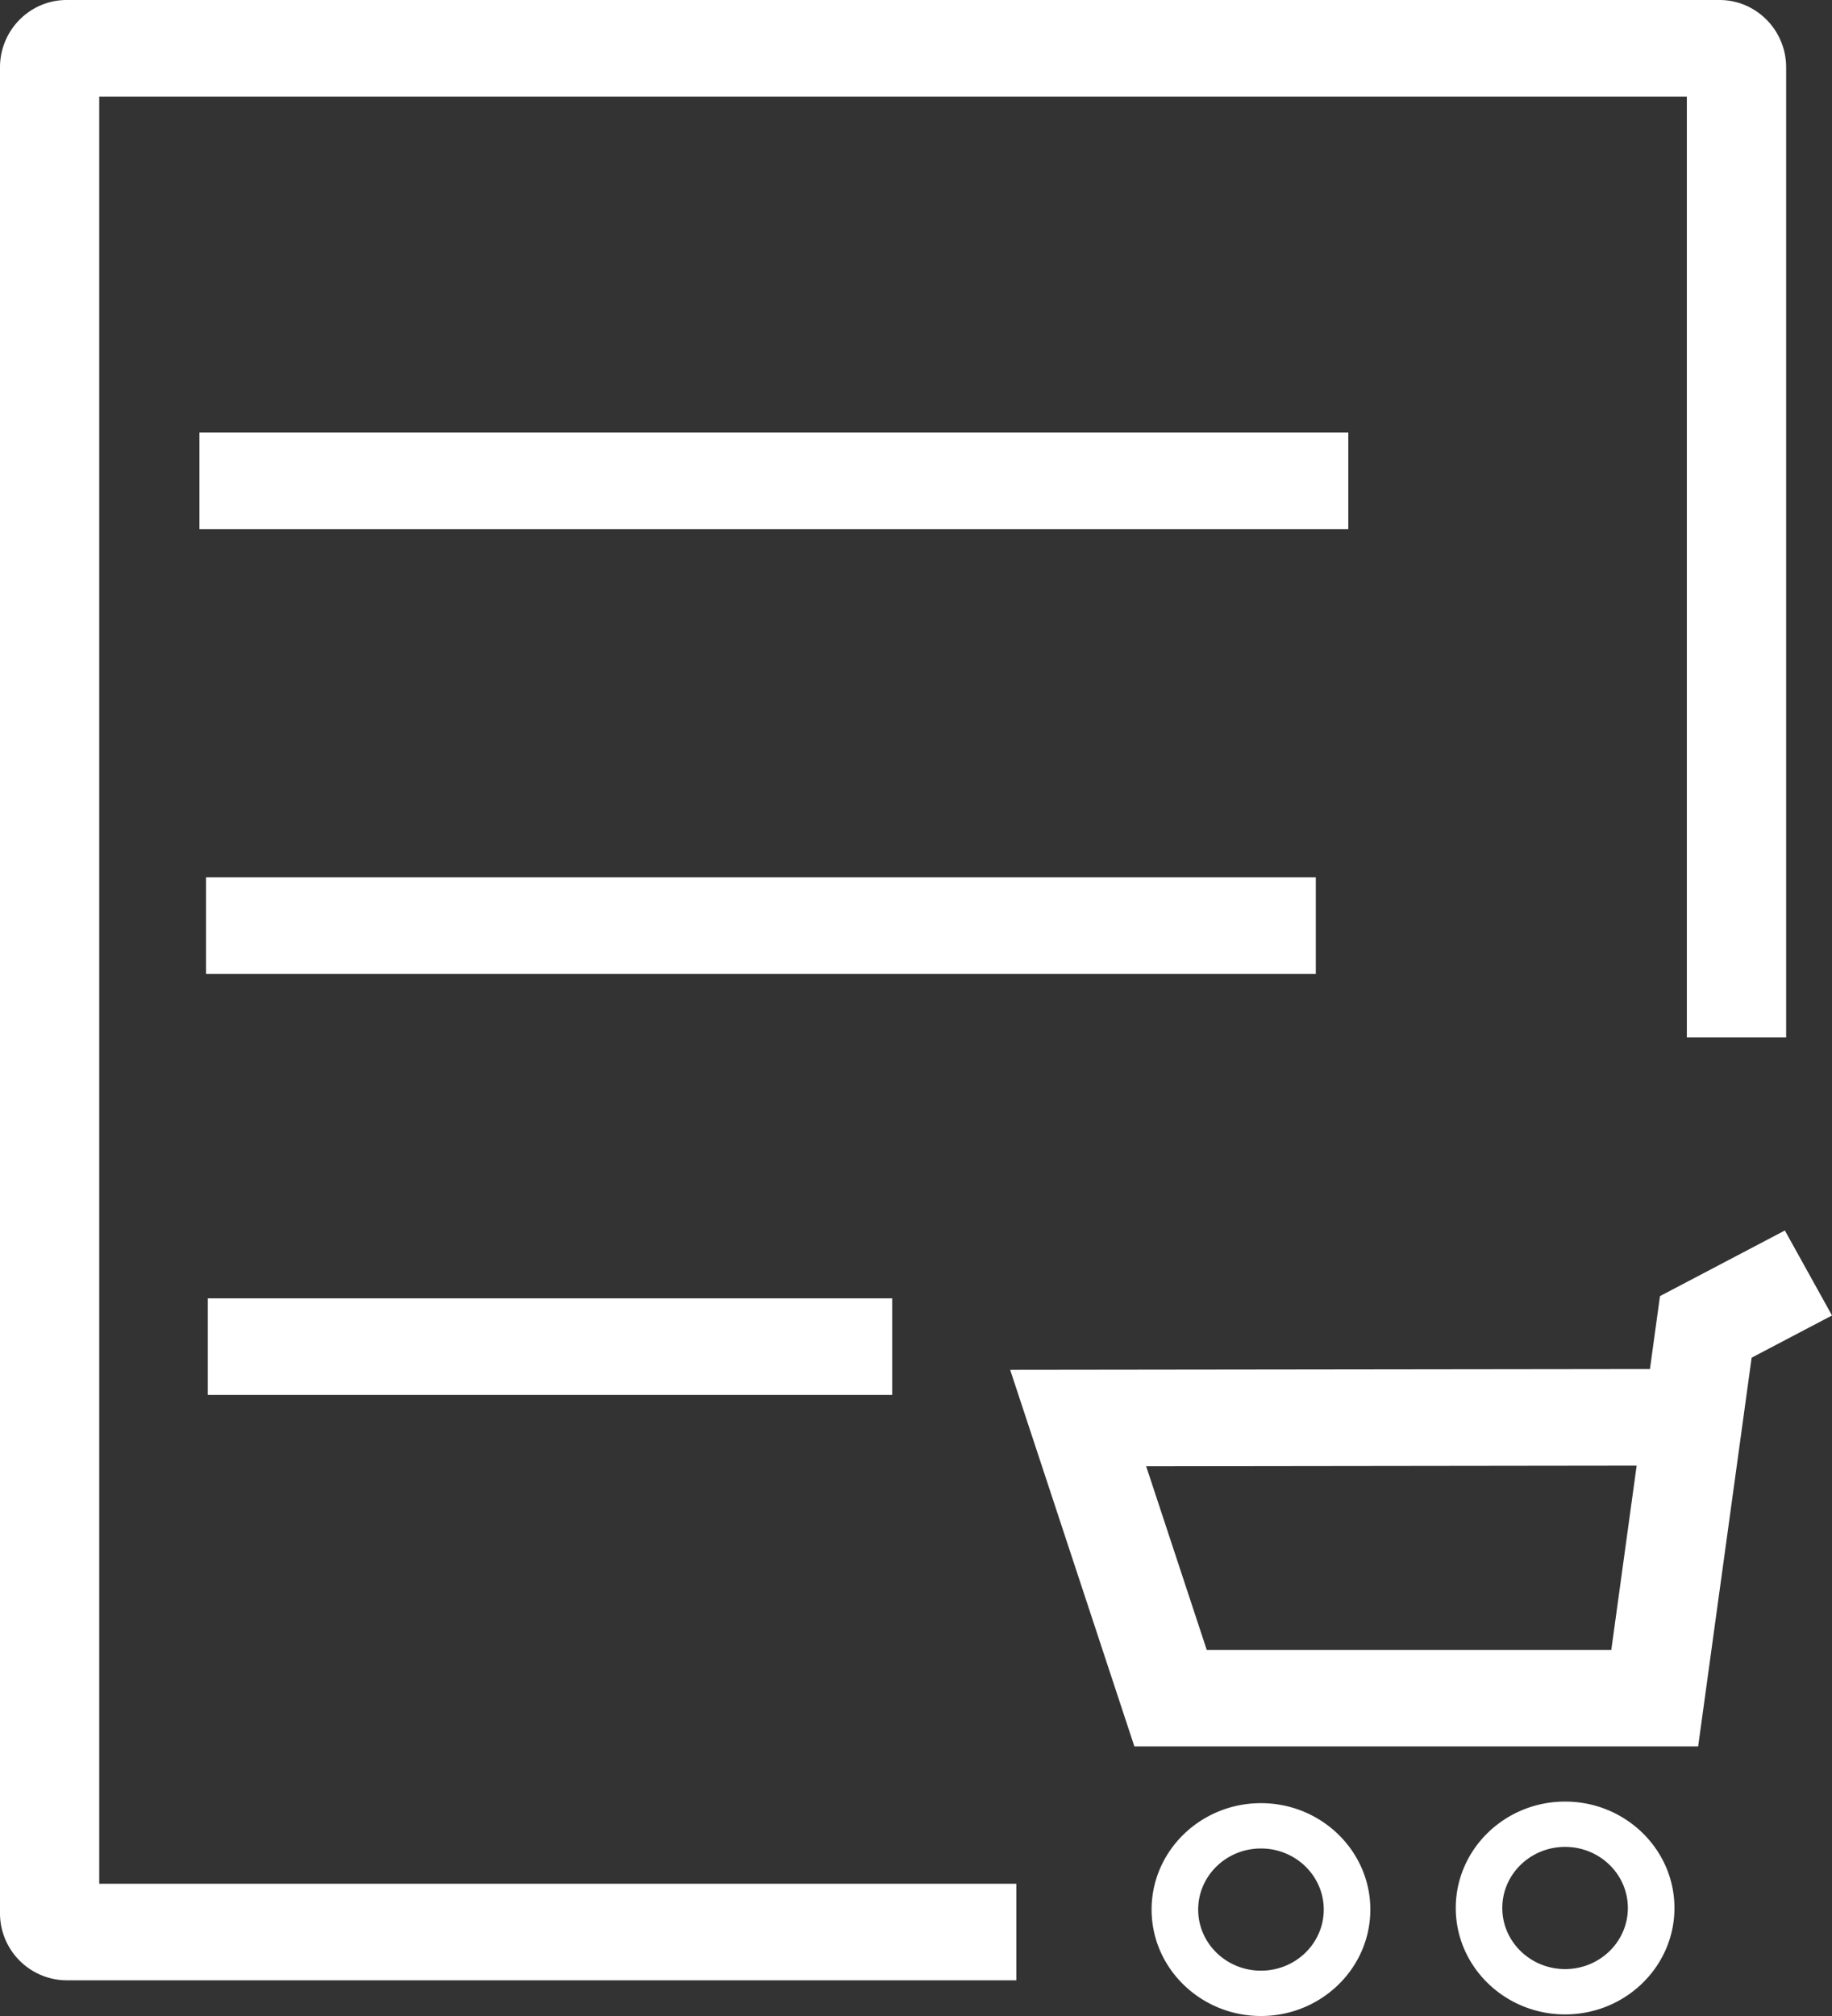 <svg xmlns="http://www.w3.org/2000/svg" width="30" height="33"><rect width="100%" height="100%" fill="#333333" stroke="none"/><g fill="#ffffff" fill-rule="evenodd"><path d="M16.643 32.416H1.092A1.098 1.098 0 0 1 0 31.314V1.102C0 .494.49 0 1.092 0h27.065c.602 0 1.092.494 1.092 1.102v15.88h-1.626V1.581H1.625v29.254h15.018v1.581ZM20.649 30.258c-.568 0-1.028.448-1.028 1s.46 1 1.028 1c.568 0 1.028-.448 1.028-1s-.46-1-1.028-1m0-.742c-.988 0-1.791.781-1.791 1.742 0 .96.803 1.742 1.791 1.742.988 0 1.791-.782 1.791-1.742s-.803-1.742-1.791-1.742M25.63 32.232c-.568 0-1.029-.448-1.029-1s.46-1 1.028-1c.568 0 1.028.448 1.028 1s-.46 1-1.028 1m0-2.742c-.987 0-1.79.781-1.79 1.742 0 .96.803 1.742 1.79 1.742.988 0 1.791-.781 1.791-1.742 0-.96-.803-1.742-1.79-1.742"/><path d="M19.761 27.007h6.625l.415-3.016-8.032.01.992 3.006Zm8.047 1.58h-9.232l-2.034-6.164 10.477-.013.164-1.194 2.045-1.074.772 1.391-1.316.691-.876 6.364ZM3.266 8.662h18.813V7.081H3.266zM3.374 15.943h18.173v-1.581H3.374zM3.403 22.834H14.61v-1.581H3.403z"/></g></svg>